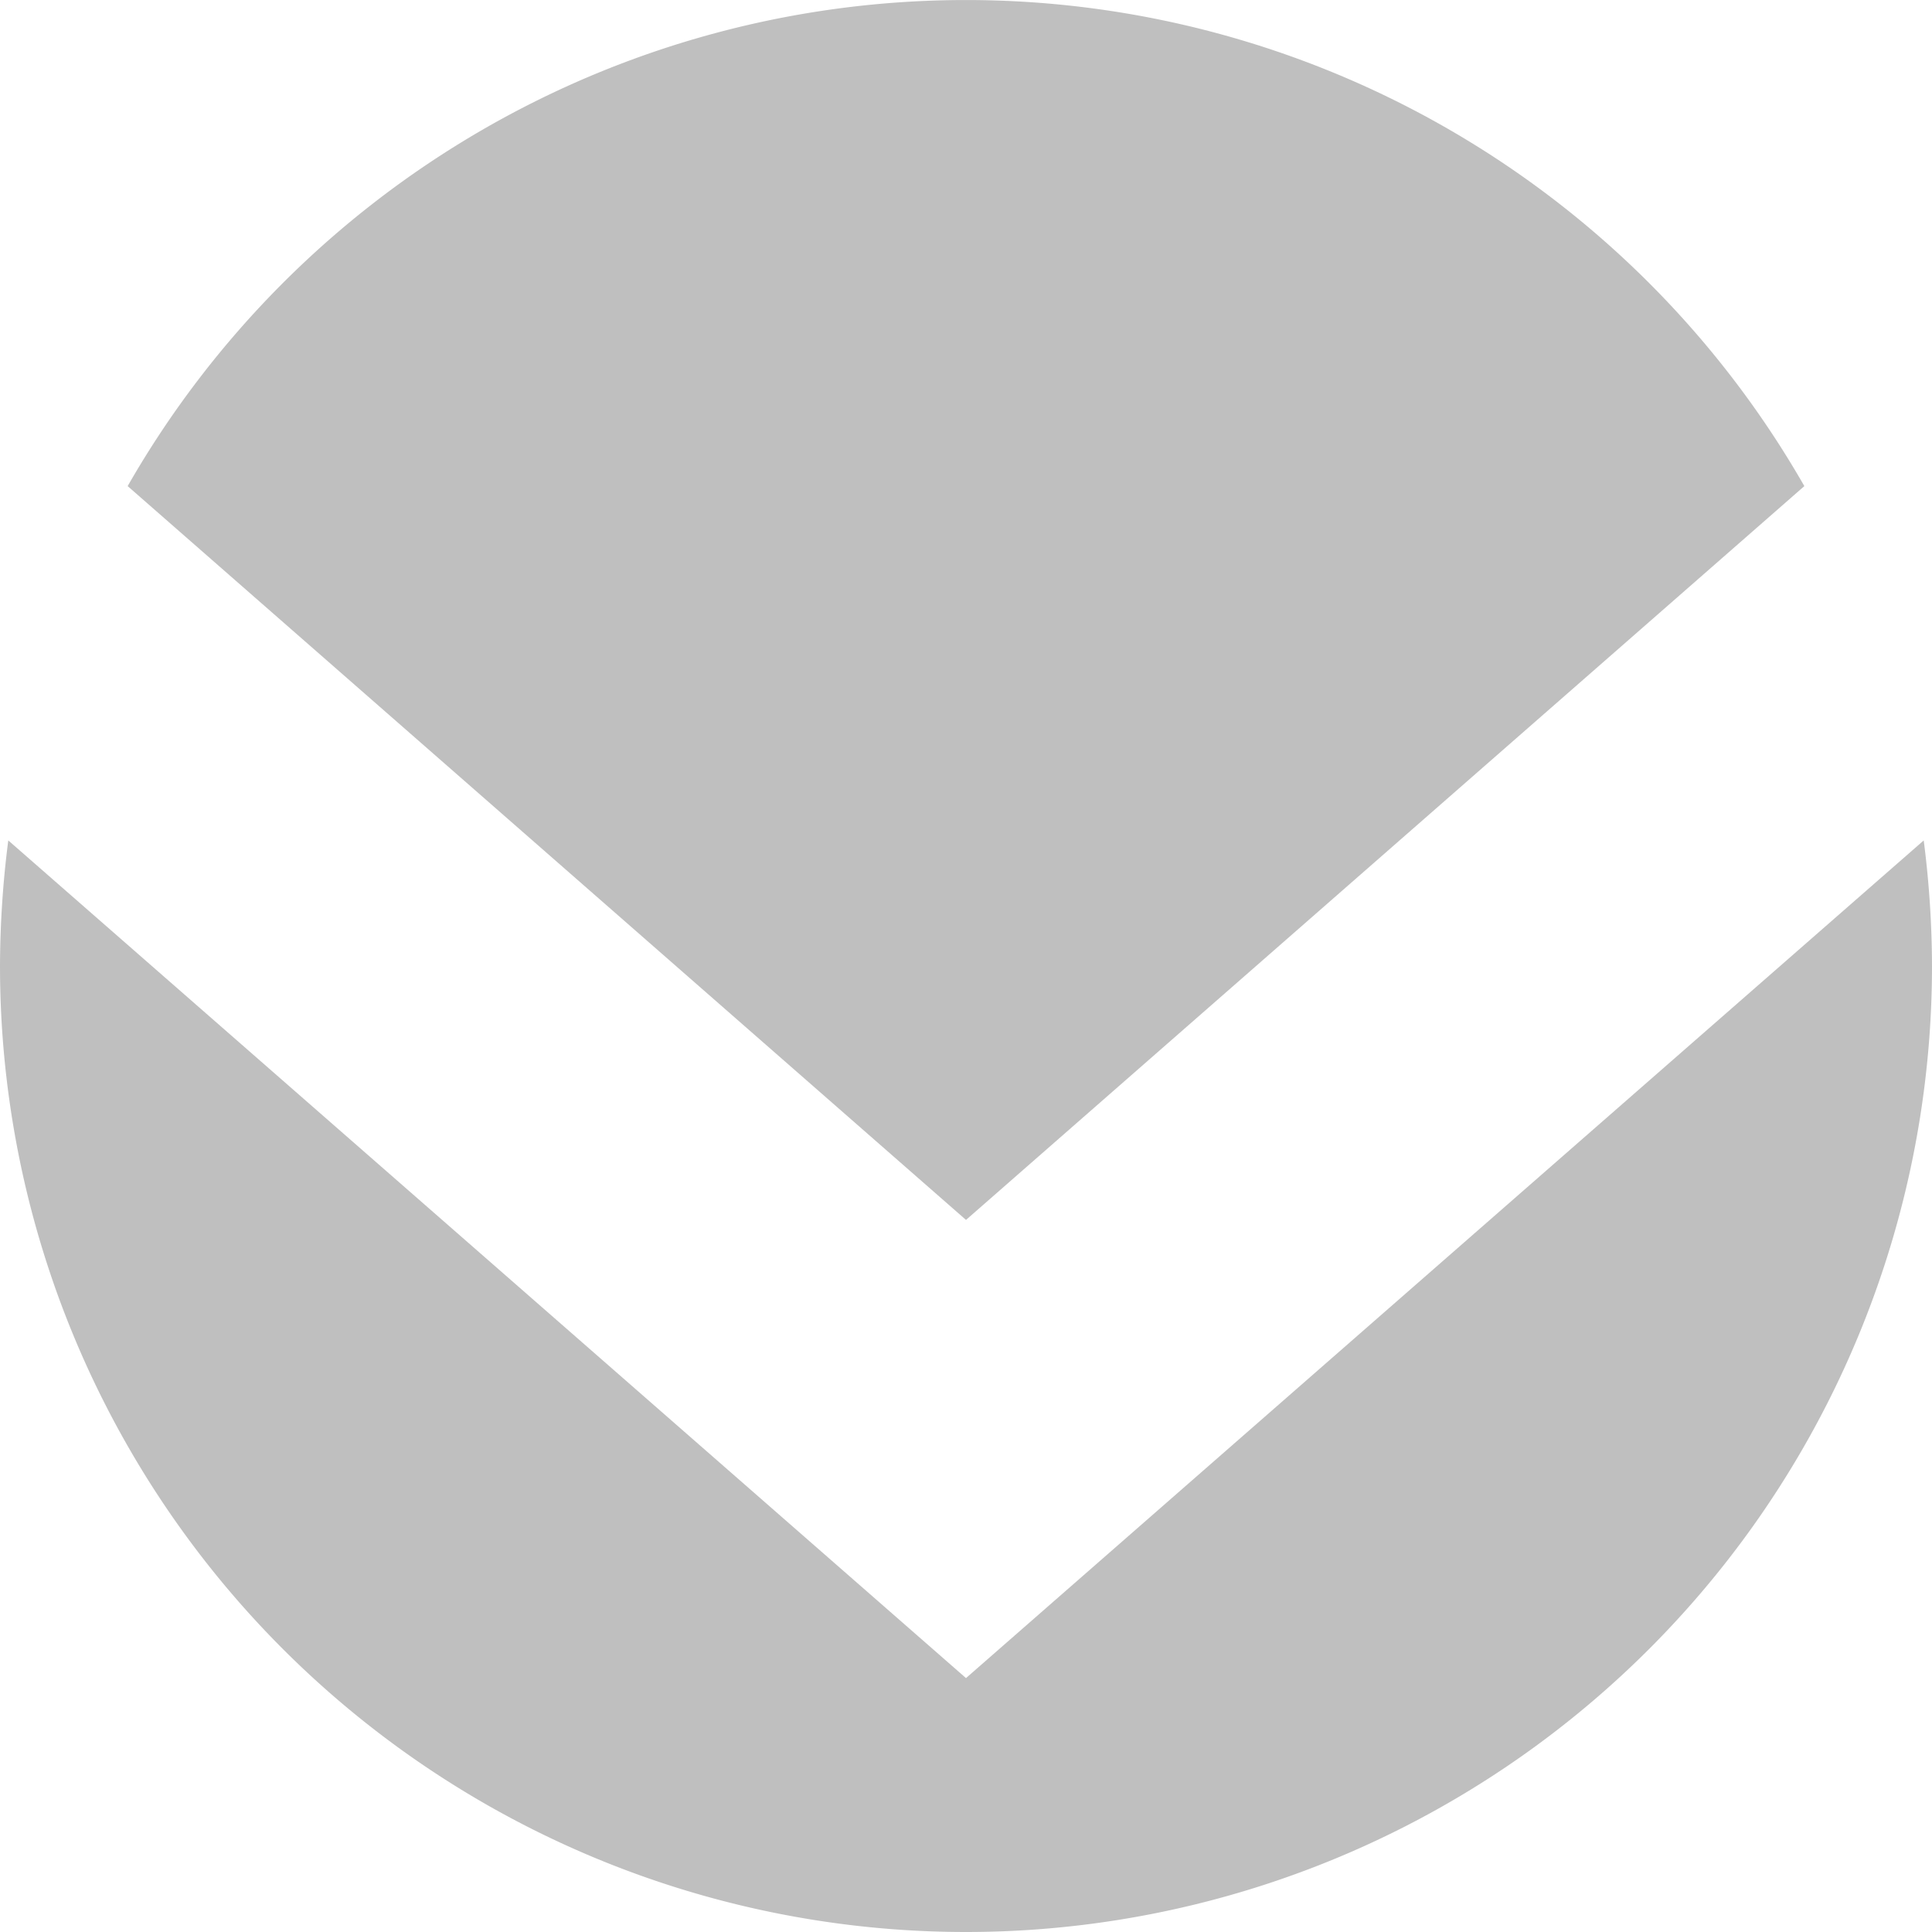 <svg xmlns="http://www.w3.org/2000/svg" viewBox="0 0 56 56"><defs><style>.cls-1{isolation:isolate;}.cls-2{opacity:0.5;mix-blend-mode:difference;}.cls-3{fill:gray;}</style></defs><g class="cls-1"><g id="レイヤー_2" data-name="レイヤー 2"><g id="レイヤー_1-2" data-name="レイヤー 1"><g class="cls-2"><path class="cls-3" d="M28,35.36,52.3,14.09a28,28,0,0,0-48.6,0Z"/><path class="cls-3" d="M28,48.64.24,24.36A29,29,0,0,0,0,28a28,28,0,0,0,56,0,29,29,0,0,0-.24-3.64Z"/></g></g></g></g></svg>